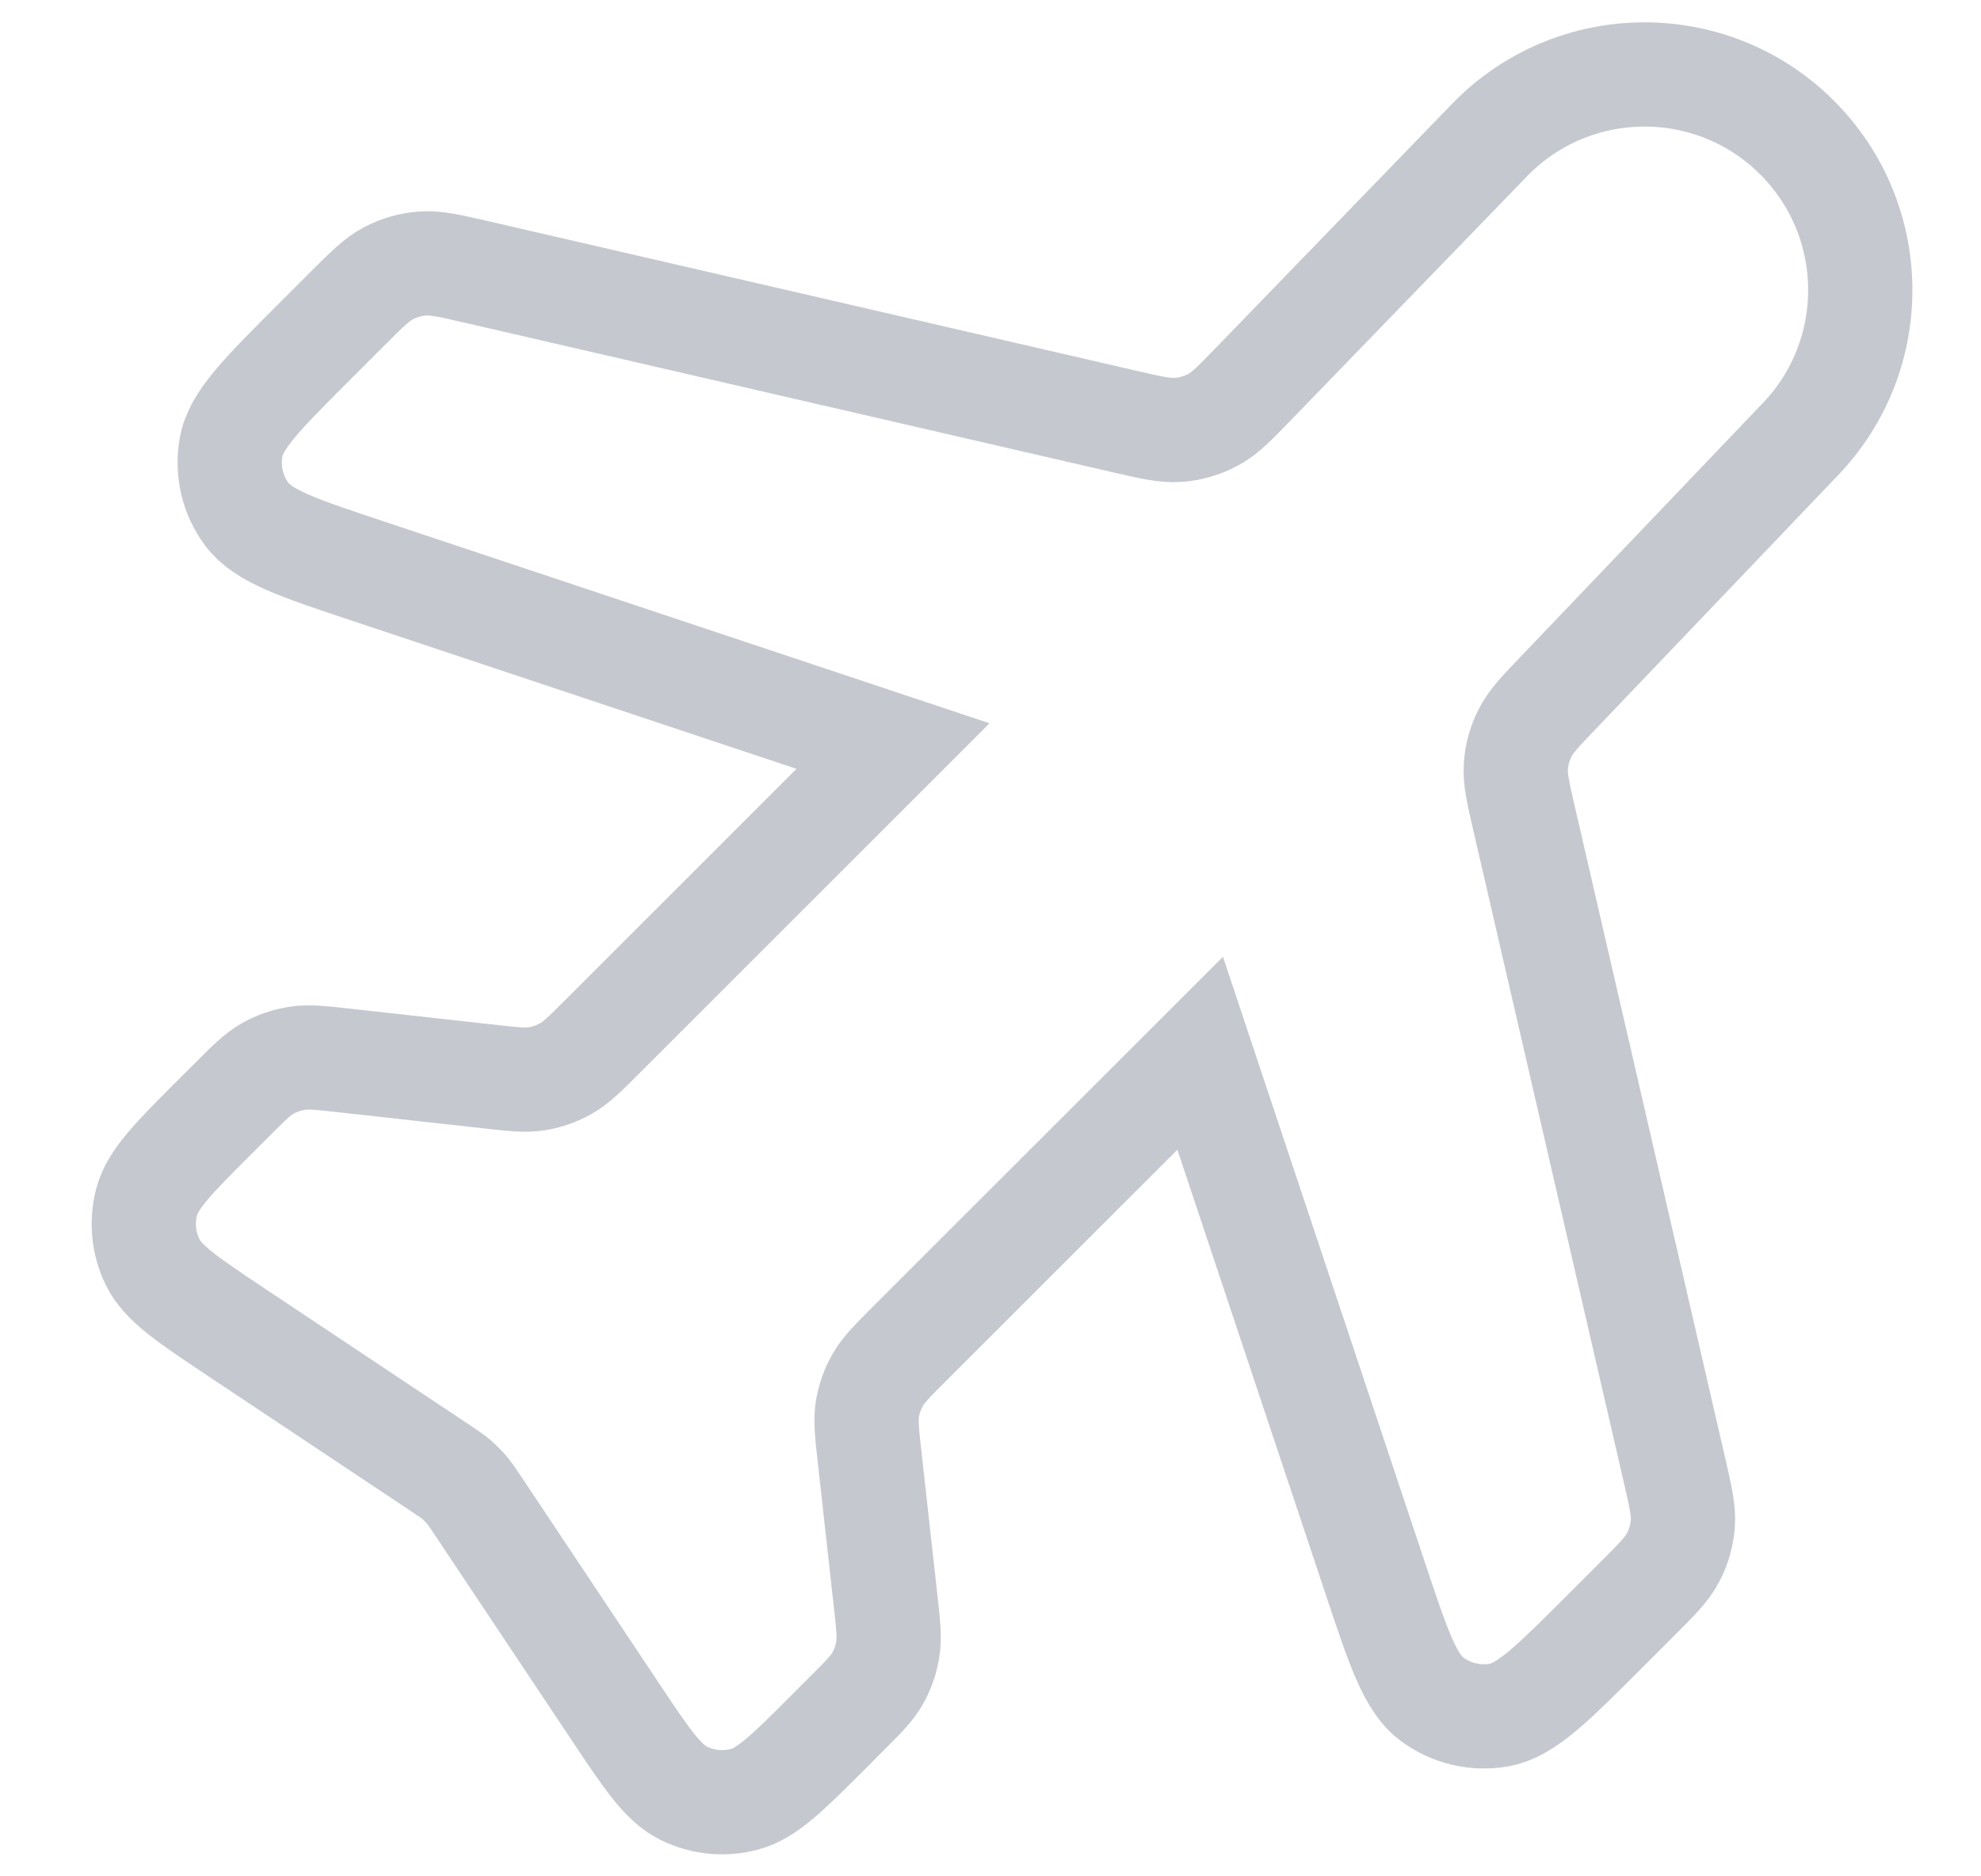 <svg width="19" height="18" viewBox="0 0 19 18" fill="none" xmlns="http://www.w3.org/2000/svg">
<path d="M14.286 1.344C15.09 0.514 16.419 0.503 17.236 1.32C18.031 2.115 18.046 3.399 17.269 4.212L14.954 6.637C14.772 6.827 14.681 6.922 14.626 7.034C14.576 7.132 14.546 7.24 14.539 7.35C14.53 7.474 14.56 7.602 14.619 7.858L16.059 14.098C16.119 14.36 16.15 14.492 16.14 14.619C16.131 14.731 16.1 14.841 16.047 14.941C15.988 15.054 15.893 15.149 15.702 15.34L15.393 15.649C14.888 16.154 14.636 16.407 14.377 16.453C14.151 16.492 13.919 16.438 13.735 16.301C13.524 16.145 13.412 15.806 13.186 15.128L11.511 10.104L8.723 12.891C8.557 13.058 8.473 13.141 8.418 13.239C8.368 13.326 8.335 13.421 8.319 13.519C8.302 13.63 8.315 13.748 8.341 13.981L8.494 15.359C8.52 15.593 8.533 15.71 8.515 15.821C8.499 15.92 8.466 16.015 8.417 16.102C8.361 16.2 8.278 16.283 8.111 16.449L7.947 16.614C7.553 17.008 7.355 17.205 7.136 17.262C6.944 17.312 6.741 17.292 6.562 17.205C6.358 17.106 6.204 16.875 5.895 16.411L4.588 14.45C4.532 14.367 4.505 14.326 4.473 14.288C4.444 14.255 4.413 14.224 4.38 14.195C4.342 14.163 4.301 14.136 4.218 14.08L2.257 12.774C1.794 12.464 1.562 12.31 1.463 12.106C1.376 11.927 1.356 11.724 1.406 11.532C1.463 11.313 1.66 11.116 2.054 10.721L2.219 10.557C2.385 10.39 2.468 10.307 2.566 10.251C2.653 10.202 2.748 10.169 2.847 10.153C2.958 10.135 3.075 10.148 3.309 10.174L4.687 10.327C4.921 10.353 5.038 10.366 5.149 10.349C5.247 10.333 5.342 10.3 5.429 10.25C5.527 10.195 5.61 10.111 5.777 9.945L8.565 7.157L3.54 5.482C2.862 5.257 2.524 5.144 2.367 4.933C2.23 4.749 2.176 4.517 2.216 4.291C2.261 4.032 2.514 3.78 3.019 3.275L3.328 2.966C3.519 2.775 3.614 2.68 3.727 2.621C3.827 2.568 3.937 2.537 4.049 2.528C4.176 2.518 4.308 2.549 4.571 2.609L10.787 4.044C11.045 4.103 11.174 4.133 11.299 4.124C11.419 4.116 11.536 4.081 11.642 4.023C11.751 3.963 11.844 3.867 12.028 3.677L14.286 1.344Z" stroke="#C6C8D0" strokeWidth="1.25" strokeLinecap="round" strokeLinejoin="round"/>
</svg>
